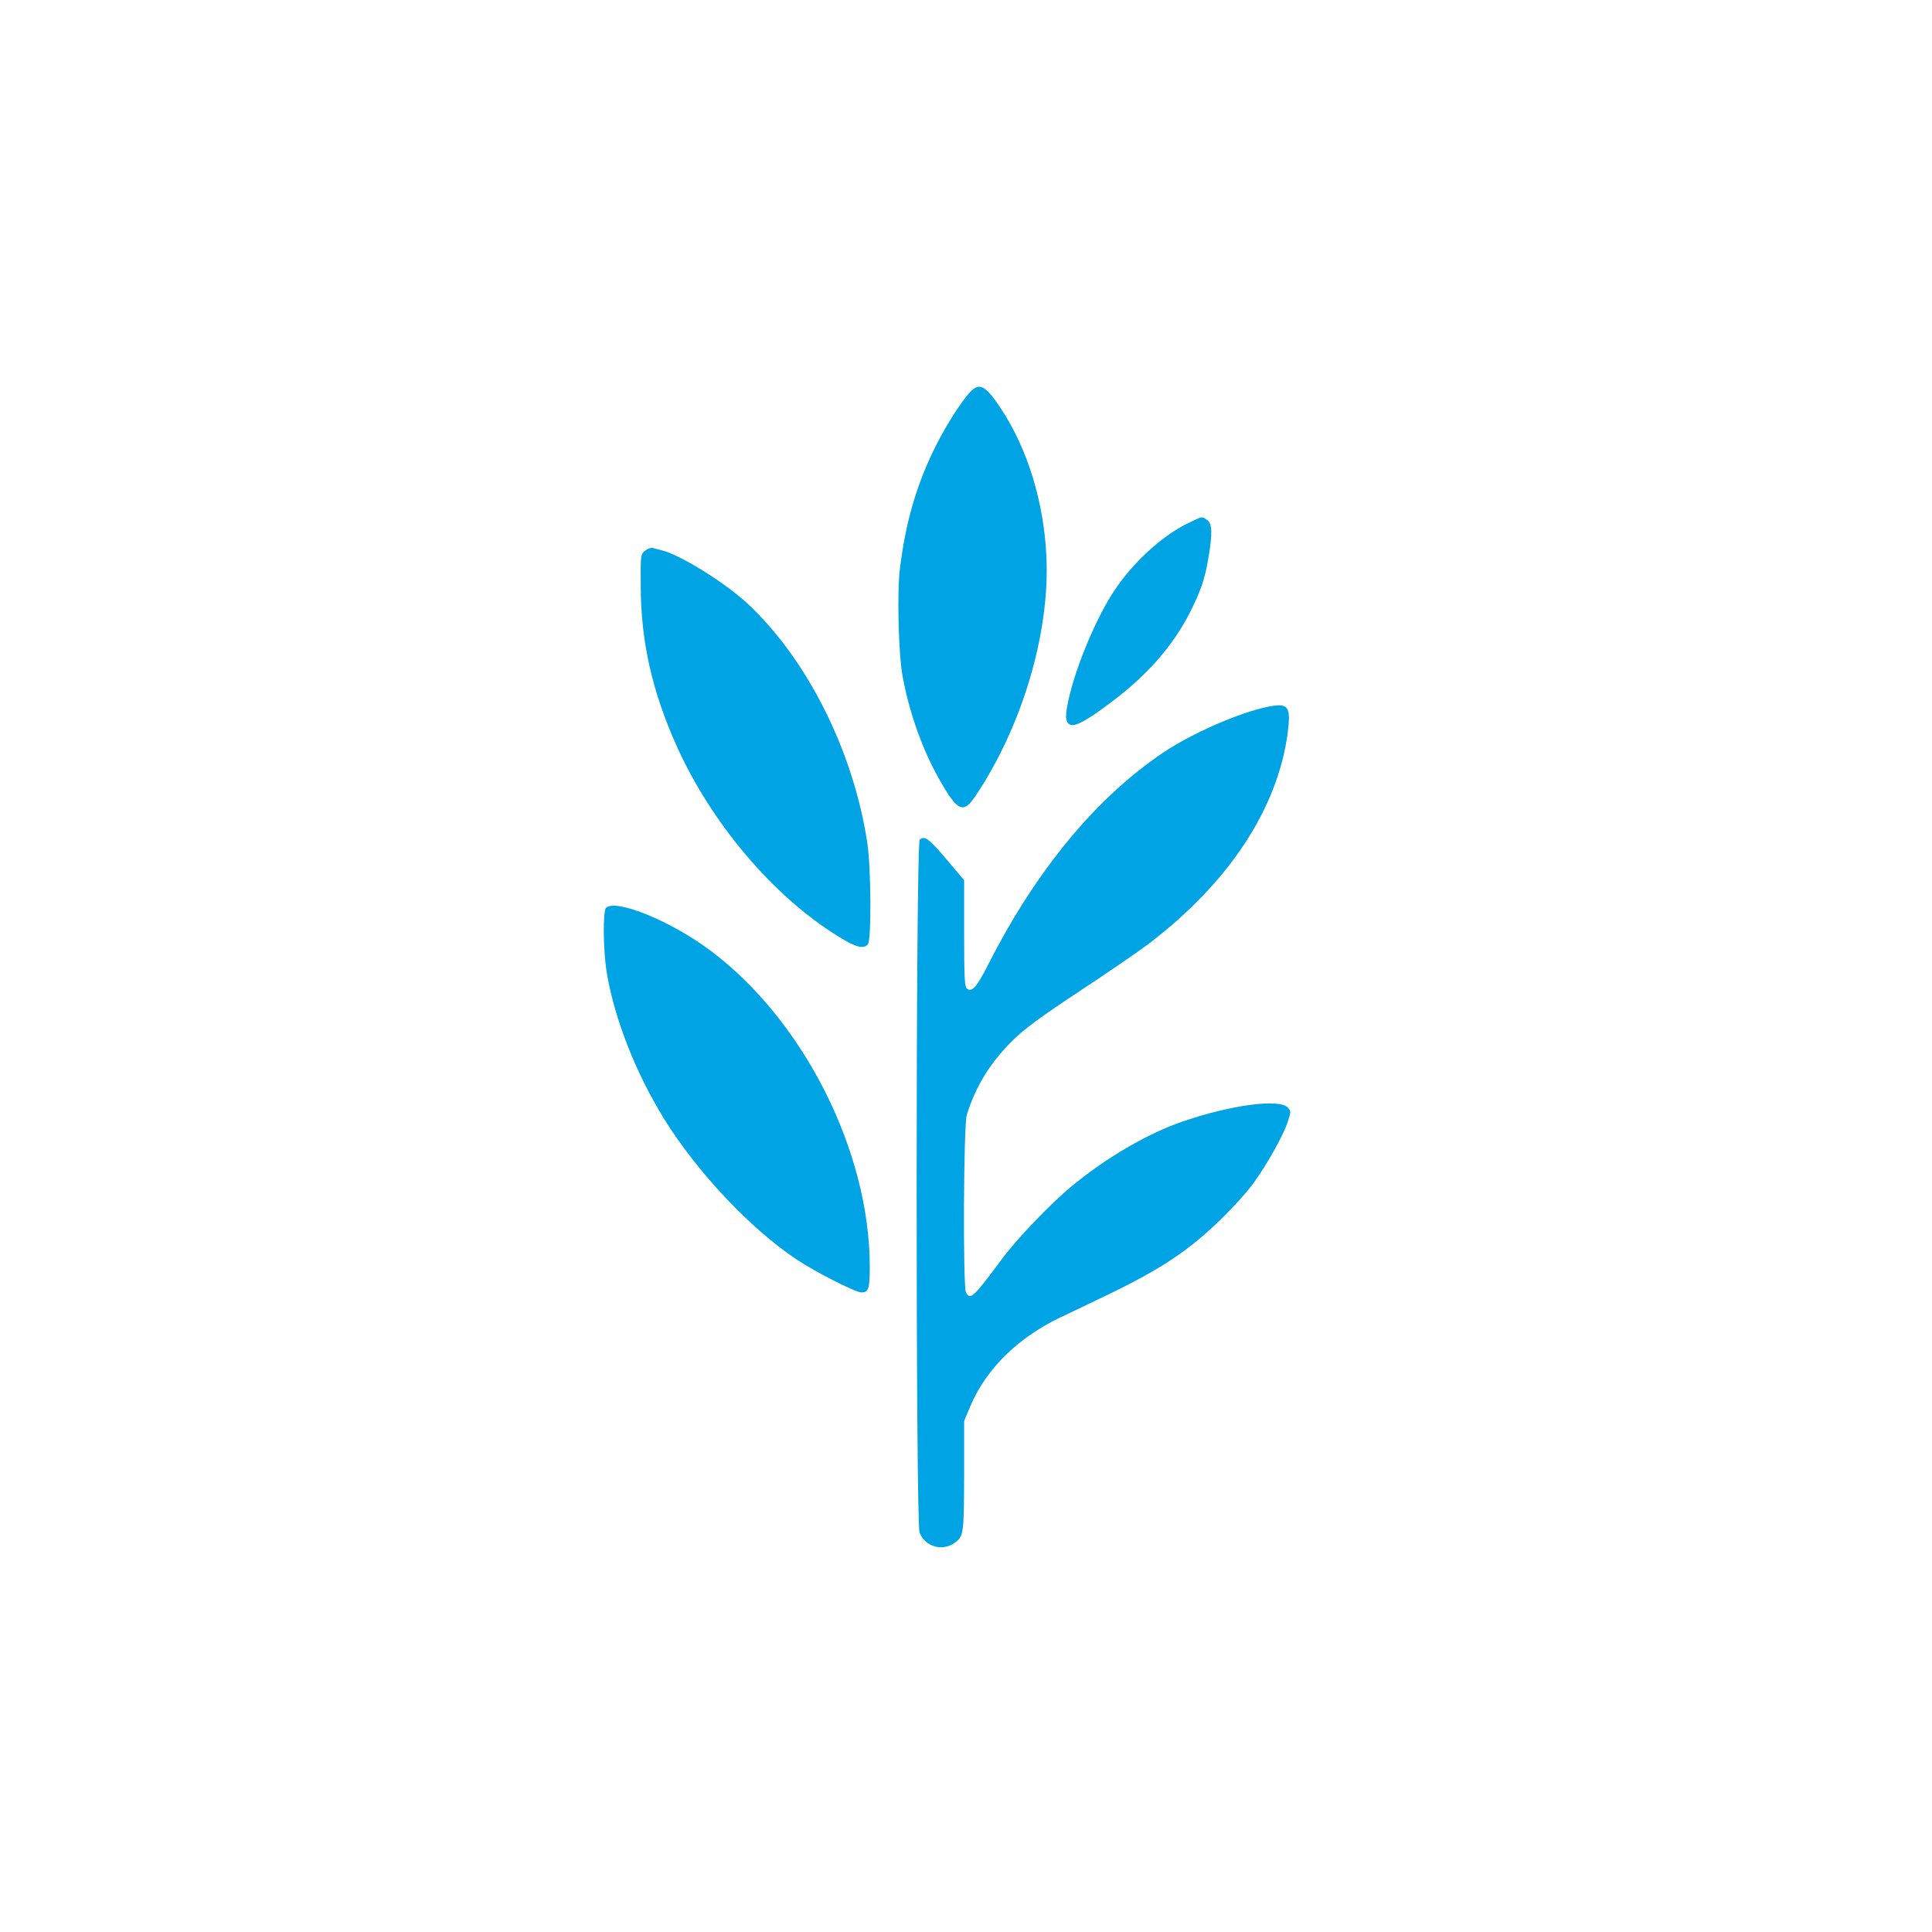 <?xml version="1.0" standalone="no"?>
<!DOCTYPE svg PUBLIC "-//W3C//DTD SVG 20010904//EN"
 "http://www.w3.org/TR/2001/REC-SVG-20010904/DTD/svg10.dtd">
<svg version="1.0" xmlns="http://www.w3.org/2000/svg"
 width="1024pt" height="1024pt" viewBox="0 0 1024 1024"
 preserveAspectRatio="xMidYMid meet">

<g transform="translate(0,1024) scale(0.1,-0.1)"
fill="#00a3e4" stroke="none">
<path d="M5141 8161 c-53 -57 -142 -200 -200 -323 -89 -188 -142 -376 -171
-610 -16 -128 -8 -453 14 -573 37 -199 108 -397 202 -559 89 -156 121 -169
182 -78 251 372 398 871 378 1276 -14 288 -100 567 -240 779 -82 125 -115 142
-165 88z"/>
<path d="M6295 7466 c-135 -65 -292 -209 -390 -358 -91 -137 -194 -380 -236
-553 -25 -105 -25 -141 1 -155 27 -14 85 17 222 120 193 145 328 301 418 480
57 115 75 168 95 284 22 130 20 181 -7 200 -29 20 -22 21 -103 -18z"/>
<path d="M3419 7321 c-24 -19 -24 -22 -23 -188 1 -293 60 -557 191 -848 184
-409 511 -795 854 -1007 94 -59 136 -70 159 -43 19 23 17 403 -3 537 -73 484
-317 972 -634 1268 -120 112 -362 262 -458 284 -16 4 -37 9 -46 12 -9 2 -27
-4 -40 -15z"/>
<path d="M6720 6494 c-155 -32 -401 -140 -555 -243 -356 -240 -673 -623 -925
-1119 -63 -124 -89 -154 -116 -131 -11 9 -14 61 -14 293 l0 281 -93 110 c-94
111 -116 127 -142 105 -22 -18 -22 -3623 -1 -3674 30 -72 116 -99 180 -57 54
36 55 42 56 358 l0 291 33 79 c83 196 249 360 472 468 39 18 153 73 255 122
288 139 432 235 611 410 58 57 132 139 164 184 72 100 155 248 180 322 18 55
18 57 0 77 -43 47 -295 15 -550 -72 -189 -63 -416 -196 -602 -351 -110 -92
-287 -277 -364 -382 -150 -202 -166 -217 -189 -176 -17 32 -13 885 4 941 46
151 126 280 243 395 59 59 145 123 354 261 152 100 316 213 365 250 426 324
685 716 739 1119 18 142 4 161 -105 139z"/>
<path d="M3212 5428 c-17 -17 -15 -222 3 -338 40 -245 154 -537 306 -782 173
-279 456 -580 699 -742 98 -66 314 -176 345 -176 39 0 45 18 45 139 -1 610
-352 1305 -845 1673 -209 157 -503 276 -553 226z"/>
</g>
</svg>
